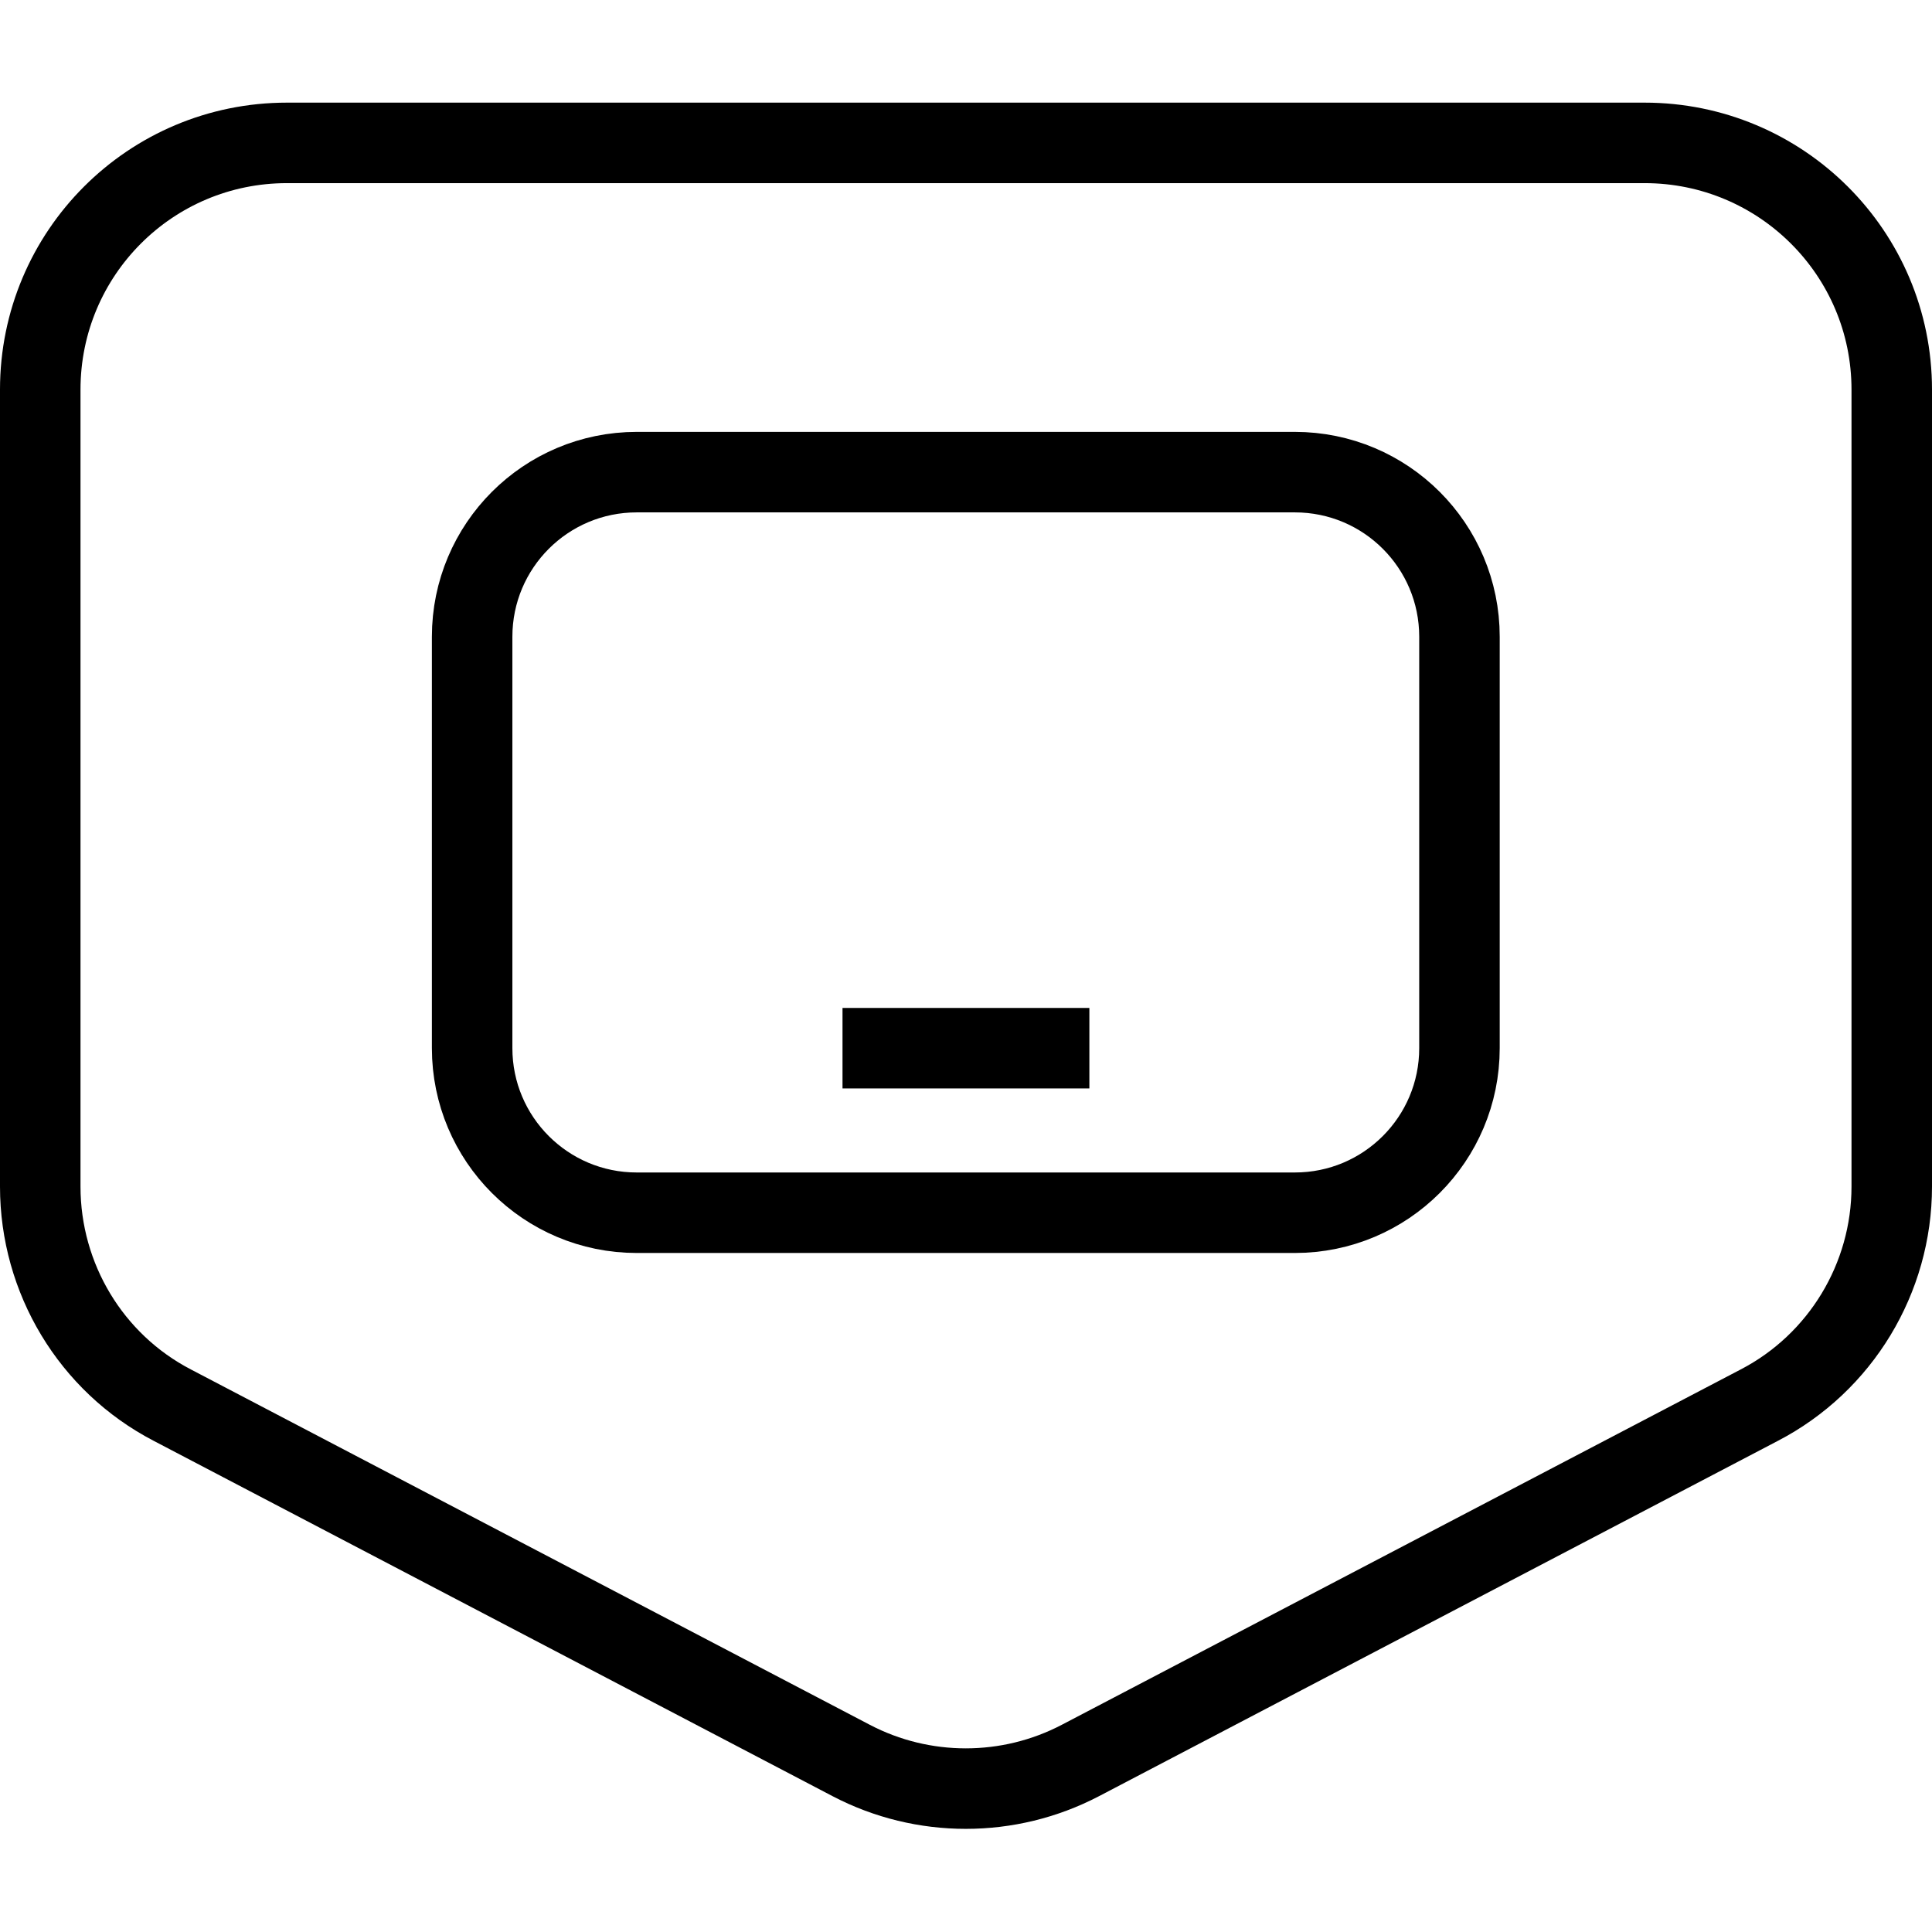 <svg width="48" height="48" viewBox="0 0 48 48" fill="none" xmlns="http://www.w3.org/2000/svg" xmlns:xlink="http://www.w3.org/1999/xlink">
	<desc>
			Created with Pixso.
	</desc>
	<defs/>
	<g opacity="0">
		<path id="path1" d="M0 23.98C0 20.23 -0.01 16.48 0 12.73C-0.01 10.91 0.22 9.1 0.66 7.35C1.65 3.63 4.07 1.42 7.79 0.56C9.65 0.16 11.56 -0.03 13.46 0C20.65 0 27.84 0 35.04 0C36.85 -0.01 38.66 0.19 40.43 0.62C44.26 1.55 46.56 3.98 47.43 7.8C47.83 9.6 48.01 11.44 47.99 13.29C47.99 20.56 47.99 27.83 47.99 35.09C48 36.89 47.8 38.69 47.38 40.44C46.44 44.27 44 46.55 40.19 47.43C38.32 47.83 36.42 48.02 34.51 47.99C27.35 47.99 20.19 47.99 13.03 47.99C11.2 48.01 9.38 47.8 7.6 47.38C3.75 46.45 1.44 44.01 0.57 40.17C0.12 38.22 0 36.27 0 34.3C0 30.86 0 27.42 0 23.98Z" fill="#FFFFFF" fill-opacity="1" fill-rule="nonzero"/>
		<path id="path1" d="M0 12.73C-0.01 10.91 0.22 9.1 0.66 7.35C1.65 3.63 4.07 1.42 7.79 0.56C9.65 0.16 11.56 -0.03 13.46 0C20.65 0 27.84 0 35.04 0C36.85 -0.01 38.66 0.19 40.43 0.62C44.26 1.55 46.56 3.98 47.43 7.8C47.83 9.6 48.01 11.44 47.99 13.29C47.99 20.56 47.99 27.83 47.99 35.09C48 36.89 47.8 38.69 47.38 40.44C46.44 44.27 44 46.55 40.19 47.43C38.32 47.83 36.42 48.02 34.51 47.99C27.35 47.99 20.19 47.99 13.03 47.99C11.2 48.01 9.38 47.8 7.6 47.38C3.75 46.45 1.44 44.01 0.57 40.17C0.12 38.22 0 36.27 0 34.3C0 30.86 0 27.42 0 23.98C0 20.23 -0.01 16.48 0 12.73Z" stroke="#FFFFFF" stroke-opacity="0" stroke-width="3"/>
	</g>
	<path id="path4" d="M47 29.48C47 31.76 45.73 33.86 43.71 34.91L26.84 43.74C25.06 44.67 22.93 44.67 21.15 43.74L4.28 34.91C2.26 33.86 1 31.76 1 29.48L1 9.68C1 6.29 3.74 3.55 7.13 3.55L40.86 3.55C44.25 3.55 47 6.29 47 9.68L47 29.48Z" fill="#FFFFFF" fill-opacity="0" fill-rule="evenodd"/>
	<path id="path4" d="M43.71 34.91L26.84 43.74C25.06 44.67 22.93 44.67 21.15 43.74L4.28 34.91C2.26 33.86 1 31.76 1 29.48L1 9.68C1 6.29 3.74 3.55 7.13 3.55L40.86 3.55C44.25 3.55 47 6.29 47 9.68L47 29.48C47 31.76 45.73 33.86 43.71 34.91Z" stroke="#000000" stroke-opacity="1" stroke-width="2" stroke-linejoin="round"/>
	<path id="path5" d="M15.82 11.73L32.17 11.73C34.43 11.73 36.26 13.56 36.26 15.82L36.26 26.04C36.26 28.3 34.43 30.13 32.17 30.13L15.82 30.13C13.56 30.13 11.73 28.3 11.73 26.04L11.73 15.82C11.73 13.56 13.56 11.73 15.82 11.73Z" fill="#FFFFFF" fill-opacity="0" fill-rule="evenodd"/>
	<path id="path5" d="M32.17 11.73C34.43 11.73 36.26 13.56 36.26 15.82L36.26 26.04C36.26 28.3 34.43 30.13 32.17 30.13L15.82 30.13C13.56 30.13 11.73 28.3 11.73 26.04L11.73 15.82C11.73 13.56 13.56 11.73 15.82 11.73L32.17 11.73Z" stroke="#000000" stroke-opacity="1" stroke-width="2" stroke-linejoin="round"/>
	<line id="path6" x1="20.932" y1="26.042" x2="27.065" y2="26.042" stroke="#000000" stroke-opacity="1" stroke-width="2"/>
</svg>

